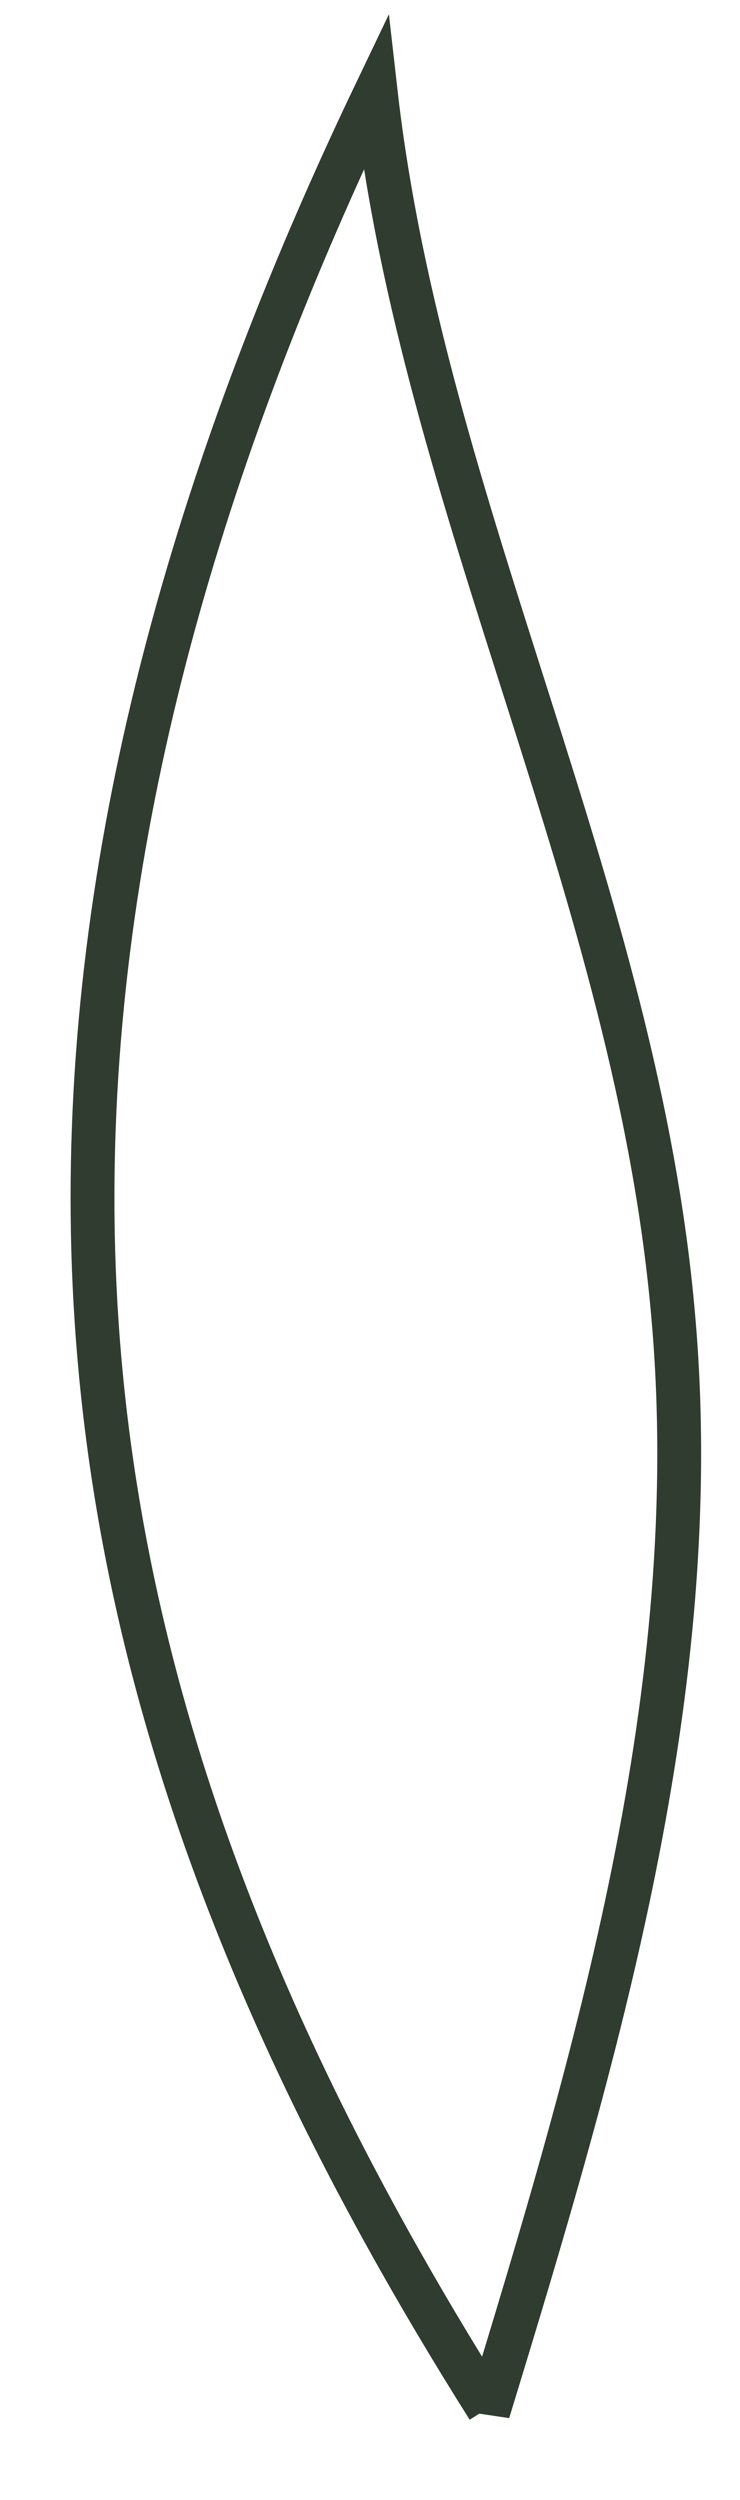 <?xml version="1.0" encoding="utf-8"?>
<svg xmlns="http://www.w3.org/2000/svg" fill="none" height="100%" overflow="visible" preserveAspectRatio="none" style="display: block;" viewBox="0 0 8 27" width="100%">
<path d="M5.278 26.048C6.455 22.201 7.632 18.233 7.279 14.225C6.887 9.657 4.572 5.489 4.062 1C2.296 4.687 1.04 8.655 1.001 12.742C0.962 16.83 2.139 21.038 5.278 26.008V26.048Z" id="Vector" stroke="#303C30" stroke-width="0.474"/>
</svg>